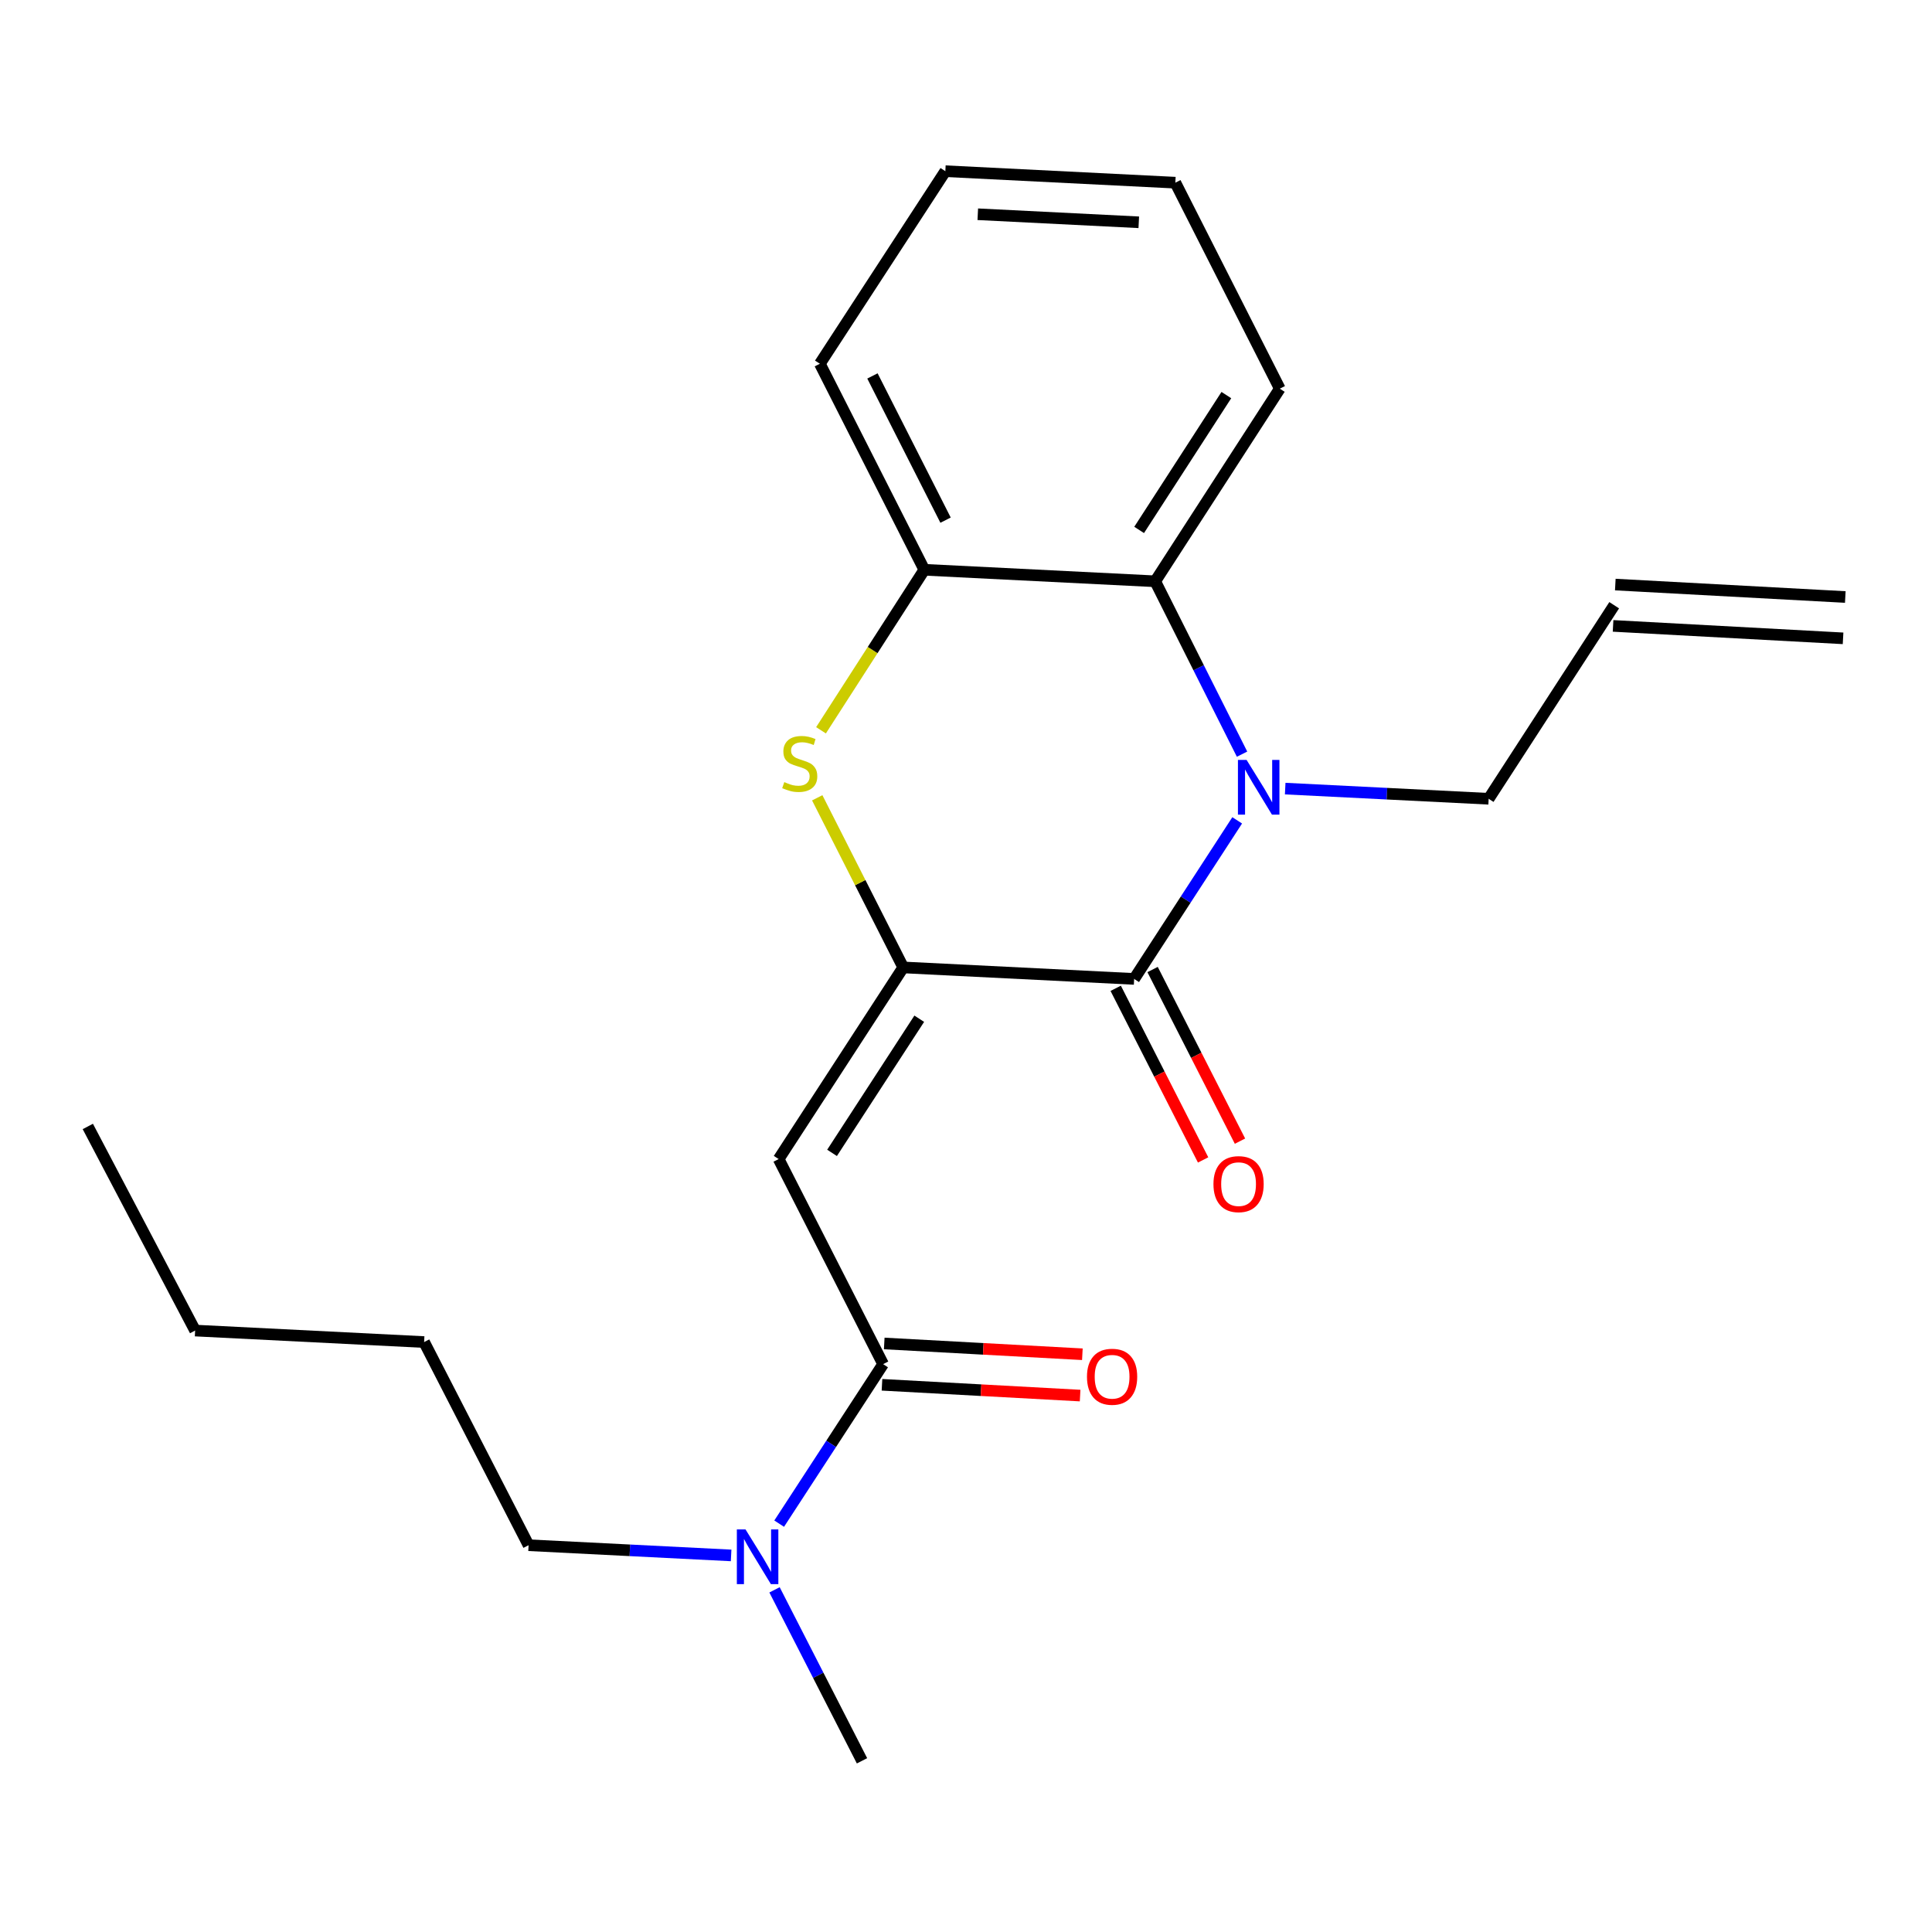<?xml version='1.0' encoding='iso-8859-1'?>
<svg version='1.1' baseProfile='full'
              xmlns='http://www.w3.org/2000/svg'
                      xmlns:rdkit='http://www.rdkit.org/xml'
                      xmlns:xlink='http://www.w3.org/1999/xlink'
                  xml:space='preserve'
width='1000px' height='1000px' viewBox='0 0 1000 1000'>
<!-- END OF HEADER -->
<rect style='opacity:1.0;fill:#FFFFFF;stroke:none' width='1000' height='1000' x='0' y='0'> </rect>
<path class='bond-1' d='M 467.511,500.738 L 587.029,506.688' style='fill:none;fill-rule:evenodd;stroke:#000000;stroke-width:6px;stroke-linecap:butt;stroke-linejoin:miter;stroke-opacity:1' />
<path class='bond-2' d='M 467.511,500.738 L 403.033,599.93' style='fill:none;fill-rule:evenodd;stroke:#000000;stroke-width:6px;stroke-linecap:butt;stroke-linejoin:miter;stroke-opacity:1' />
<path class='bond-2' d='M 475.8,527.291 L 430.665,596.726' style='fill:none;fill-rule:evenodd;stroke:#000000;stroke-width:6px;stroke-linecap:butt;stroke-linejoin:miter;stroke-opacity:1' />
<path class='bond-3' d='M 467.511,500.738 L 445.252,456.837' style='fill:none;fill-rule:evenodd;stroke:#000000;stroke-width:6px;stroke-linecap:butt;stroke-linejoin:miter;stroke-opacity:1' />
<path class='bond-3' d='M 445.252,456.837 L 422.993,412.937' style='fill:none;fill-rule:evenodd;stroke:#CCCC00;stroke-width:6px;stroke-linecap:butt;stroke-linejoin:miter;stroke-opacity:1' />
<path class='bond-0' d='M 640.37,424.614 L 613.7,465.651' style='fill:none;fill-rule:evenodd;stroke:#0000FF;stroke-width:6px;stroke-linecap:butt;stroke-linejoin:miter;stroke-opacity:1' />
<path class='bond-0' d='M 613.7,465.651 L 587.029,506.688' style='fill:none;fill-rule:evenodd;stroke:#000000;stroke-width:6px;stroke-linecap:butt;stroke-linejoin:miter;stroke-opacity:1' />
<path class='bond-5' d='M 642.883,390.353 L 620.407,345.616' style='fill:none;fill-rule:evenodd;stroke:#0000FF;stroke-width:6px;stroke-linecap:butt;stroke-linejoin:miter;stroke-opacity:1' />
<path class='bond-5' d='M 620.407,345.616 L 597.93,300.878' style='fill:none;fill-rule:evenodd;stroke:#000000;stroke-width:6px;stroke-linecap:butt;stroke-linejoin:miter;stroke-opacity:1' />
<path class='bond-10' d='M 665.215,408.182 L 717.87,410.814' style='fill:none;fill-rule:evenodd;stroke:#0000FF;stroke-width:6px;stroke-linecap:butt;stroke-linejoin:miter;stroke-opacity:1' />
<path class='bond-10' d='M 717.87,410.814 L 770.526,413.447' style='fill:none;fill-rule:evenodd;stroke:#000000;stroke-width:6px;stroke-linecap:butt;stroke-linejoin:miter;stroke-opacity:1' />
<path class='bond-8' d='M 577.485,511.549 L 600.107,555.965' style='fill:none;fill-rule:evenodd;stroke:#000000;stroke-width:6px;stroke-linecap:butt;stroke-linejoin:miter;stroke-opacity:1' />
<path class='bond-8' d='M 600.107,555.965 L 622.728,600.381' style='fill:none;fill-rule:evenodd;stroke:#FF0000;stroke-width:6px;stroke-linecap:butt;stroke-linejoin:miter;stroke-opacity:1' />
<path class='bond-8' d='M 596.574,501.827 L 619.195,546.244' style='fill:none;fill-rule:evenodd;stroke:#000000;stroke-width:6px;stroke-linecap:butt;stroke-linejoin:miter;stroke-opacity:1' />
<path class='bond-8' d='M 619.195,546.244 L 641.817,590.66' style='fill:none;fill-rule:evenodd;stroke:#FF0000;stroke-width:6px;stroke-linecap:butt;stroke-linejoin:miter;stroke-opacity:1' />
<path class='bond-4' d='M 403.033,599.93 L 457.098,706.072' style='fill:none;fill-rule:evenodd;stroke:#000000;stroke-width:6px;stroke-linecap:butt;stroke-linejoin:miter;stroke-opacity:1' />
<path class='bond-6' d='M 424.951,377.997 L 451.688,336.457' style='fill:none;fill-rule:evenodd;stroke:#CCCC00;stroke-width:6px;stroke-linecap:butt;stroke-linejoin:miter;stroke-opacity:1' />
<path class='bond-6' d='M 451.688,336.457 L 478.424,294.916' style='fill:none;fill-rule:evenodd;stroke:#000000;stroke-width:6px;stroke-linecap:butt;stroke-linejoin:miter;stroke-opacity:1' />
<path class='bond-7' d='M 457.098,706.072 L 430.198,747.356' style='fill:none;fill-rule:evenodd;stroke:#000000;stroke-width:6px;stroke-linecap:butt;stroke-linejoin:miter;stroke-opacity:1' />
<path class='bond-7' d='M 430.198,747.356 L 403.297,788.64' style='fill:none;fill-rule:evenodd;stroke:#0000FF;stroke-width:6px;stroke-linecap:butt;stroke-linejoin:miter;stroke-opacity:1' />
<path class='bond-9' d='M 456.516,716.766 L 507.792,719.557' style='fill:none;fill-rule:evenodd;stroke:#000000;stroke-width:6px;stroke-linecap:butt;stroke-linejoin:miter;stroke-opacity:1' />
<path class='bond-9' d='M 507.792,719.557 L 559.067,722.348' style='fill:none;fill-rule:evenodd;stroke:#FF0000;stroke-width:6px;stroke-linecap:butt;stroke-linejoin:miter;stroke-opacity:1' />
<path class='bond-9' d='M 457.68,695.377 L 508.956,698.168' style='fill:none;fill-rule:evenodd;stroke:#000000;stroke-width:6px;stroke-linecap:butt;stroke-linejoin:miter;stroke-opacity:1' />
<path class='bond-9' d='M 508.956,698.168 L 560.231,700.958' style='fill:none;fill-rule:evenodd;stroke:#FF0000;stroke-width:6px;stroke-linecap:butt;stroke-linejoin:miter;stroke-opacity:1' />
<path class='bond-13' d='M 597.93,300.878 L 662.42,201.175' style='fill:none;fill-rule:evenodd;stroke:#000000;stroke-width:6px;stroke-linecap:butt;stroke-linejoin:miter;stroke-opacity:1' />
<path class='bond-13' d='M 589.617,274.289 L 634.76,204.496' style='fill:none;fill-rule:evenodd;stroke:#000000;stroke-width:6px;stroke-linecap:butt;stroke-linejoin:miter;stroke-opacity:1' />
<path class='bond-22' d='M 597.93,300.878 L 478.424,294.916' style='fill:none;fill-rule:evenodd;stroke:#000000;stroke-width:6px;stroke-linecap:butt;stroke-linejoin:miter;stroke-opacity:1' />
<path class='bond-14' d='M 478.424,294.916 L 424.359,188.274' style='fill:none;fill-rule:evenodd;stroke:#000000;stroke-width:6px;stroke-linecap:butt;stroke-linejoin:miter;stroke-opacity:1' />
<path class='bond-14' d='M 489.42,269.233 L 451.575,194.584' style='fill:none;fill-rule:evenodd;stroke:#000000;stroke-width:6px;stroke-linecap:butt;stroke-linejoin:miter;stroke-opacity:1' />
<path class='bond-15' d='M 378.425,805.085 L 326.008,802.443' style='fill:none;fill-rule:evenodd;stroke:#0000FF;stroke-width:6px;stroke-linecap:butt;stroke-linejoin:miter;stroke-opacity:1' />
<path class='bond-15' d='M 326.008,802.443 L 273.59,799.801' style='fill:none;fill-rule:evenodd;stroke:#000000;stroke-width:6px;stroke-linecap:butt;stroke-linejoin:miter;stroke-opacity:1' />
<path class='bond-16' d='M 400.895,822.901 L 423.534,867.148' style='fill:none;fill-rule:evenodd;stroke:#0000FF;stroke-width:6px;stroke-linecap:butt;stroke-linejoin:miter;stroke-opacity:1' />
<path class='bond-16' d='M 423.534,867.148 L 446.173,911.394' style='fill:none;fill-rule:evenodd;stroke:#000000;stroke-width:6px;stroke-linecap:butt;stroke-linejoin:miter;stroke-opacity:1' />
<path class='bond-11' d='M 770.526,413.447 L 835.503,313.267' style='fill:none;fill-rule:evenodd;stroke:#000000;stroke-width:6px;stroke-linecap:butt;stroke-linejoin:miter;stroke-opacity:1' />
<path class='bond-12' d='M 834.925,323.962 L 953.967,330.4' style='fill:none;fill-rule:evenodd;stroke:#000000;stroke-width:6px;stroke-linecap:butt;stroke-linejoin:miter;stroke-opacity:1' />
<path class='bond-12' d='M 836.082,302.572 L 955.124,309.01' style='fill:none;fill-rule:evenodd;stroke:#000000;stroke-width:6px;stroke-linecap:butt;stroke-linejoin:miter;stroke-opacity:1' />
<path class='bond-19' d='M 662.42,201.175 L 608.355,94.557' style='fill:none;fill-rule:evenodd;stroke:#000000;stroke-width:6px;stroke-linecap:butt;stroke-linejoin:miter;stroke-opacity:1' />
<path class='bond-20' d='M 424.359,188.274 L 489.313,88.606' style='fill:none;fill-rule:evenodd;stroke:#000000;stroke-width:6px;stroke-linecap:butt;stroke-linejoin:miter;stroke-opacity:1' />
<path class='bond-17' d='M 273.59,799.801 L 219.525,694.647' style='fill:none;fill-rule:evenodd;stroke:#000000;stroke-width:6px;stroke-linecap:butt;stroke-linejoin:miter;stroke-opacity:1' />
<path class='bond-18' d='M 219.525,694.647 L 100.995,688.697' style='fill:none;fill-rule:evenodd;stroke:#000000;stroke-width:6px;stroke-linecap:butt;stroke-linejoin:miter;stroke-opacity:1' />
<path class='bond-21' d='M 100.995,688.697 L 45.455,583.055' style='fill:none;fill-rule:evenodd;stroke:#000000;stroke-width:6px;stroke-linecap:butt;stroke-linejoin:miter;stroke-opacity:1' />
<path class='bond-23' d='M 608.355,94.557 L 489.313,88.606' style='fill:none;fill-rule:evenodd;stroke:#000000;stroke-width:6px;stroke-linecap:butt;stroke-linejoin:miter;stroke-opacity:1' />
<path class='bond-23' d='M 589.43,115.059 L 506.1,110.893' style='fill:none;fill-rule:evenodd;stroke:#000000;stroke-width:6px;stroke-linecap:butt;stroke-linejoin:miter;stroke-opacity:1' />
<path  class='atom-1' d='M 645.235 393.336
L 654.515 408.336
Q 655.435 409.816, 656.915 412.496
Q 658.395 415.176, 658.475 415.336
L 658.475 393.336
L 662.235 393.336
L 662.235 421.656
L 658.355 421.656
L 648.395 405.256
Q 647.235 403.336, 645.995 401.136
Q 644.795 398.936, 644.435 398.256
L 644.435 421.656
L 640.755 421.656
L 640.755 393.336
L 645.235 393.336
' fill='#0000FF'/>
<path  class='atom-4' d='M 405.946 404.816
Q 406.266 404.936, 407.586 405.496
Q 408.906 406.056, 410.346 406.416
Q 411.826 406.736, 413.266 406.736
Q 415.946 406.736, 417.506 405.456
Q 419.066 404.136, 419.066 401.856
Q 419.066 400.296, 418.266 399.336
Q 417.506 398.376, 416.306 397.856
Q 415.106 397.336, 413.106 396.736
Q 410.586 395.976, 409.066 395.256
Q 407.586 394.536, 406.506 393.016
Q 405.466 391.496, 405.466 388.936
Q 405.466 385.376, 407.866 383.176
Q 410.306 380.976, 415.106 380.976
Q 418.386 380.976, 422.106 382.536
L 421.186 385.616
Q 417.786 384.216, 415.226 384.216
Q 412.466 384.216, 410.946 385.376
Q 409.426 386.496, 409.466 388.456
Q 409.466 389.976, 410.226 390.896
Q 411.026 391.816, 412.146 392.336
Q 413.306 392.856, 415.226 393.456
Q 417.786 394.256, 419.306 395.056
Q 420.826 395.856, 421.906 397.496
Q 423.026 399.096, 423.026 401.856
Q 423.026 405.776, 420.386 407.896
Q 417.786 409.976, 413.426 409.976
Q 410.906 409.976, 408.986 409.416
Q 407.106 408.896, 404.866 407.976
L 405.946 404.816
' fill='#CCCC00'/>
<path  class='atom-8' d='M 385.872 791.615
L 395.152 806.615
Q 396.072 808.095, 397.552 810.775
Q 399.032 813.455, 399.112 813.615
L 399.112 791.615
L 402.872 791.615
L 402.872 819.935
L 398.992 819.935
L 389.032 803.535
Q 387.872 801.615, 386.632 799.415
Q 385.432 797.215, 385.072 796.535
L 385.072 819.935
L 381.392 819.935
L 381.392 791.615
L 385.872 791.615
' fill='#0000FF'/>
<path  class='atom-9' d='M 628.082 612.898
Q 628.082 606.098, 631.442 602.298
Q 634.802 598.498, 641.082 598.498
Q 647.362 598.498, 650.722 602.298
Q 654.082 606.098, 654.082 612.898
Q 654.082 619.778, 650.682 623.698
Q 647.282 627.578, 641.082 627.578
Q 634.842 627.578, 631.442 623.698
Q 628.082 619.818, 628.082 612.898
M 641.082 624.378
Q 645.402 624.378, 647.722 621.498
Q 650.082 618.578, 650.082 612.898
Q 650.082 607.338, 647.722 604.538
Q 645.402 601.698, 641.082 601.698
Q 636.762 601.698, 634.402 604.498
Q 632.082 607.298, 632.082 612.898
Q 632.082 618.618, 634.402 621.498
Q 636.762 624.378, 641.082 624.378
' fill='#FF0000'/>
<path  class='atom-10' d='M 562.617 712.602
Q 562.617 705.802, 565.977 702.002
Q 569.337 698.202, 575.617 698.202
Q 581.897 698.202, 585.257 702.002
Q 588.617 705.802, 588.617 712.602
Q 588.617 719.482, 585.217 723.402
Q 581.817 727.282, 575.617 727.282
Q 569.377 727.282, 565.977 723.402
Q 562.617 719.522, 562.617 712.602
M 575.617 724.082
Q 579.937 724.082, 582.257 721.202
Q 584.617 718.282, 584.617 712.602
Q 584.617 707.042, 582.257 704.242
Q 579.937 701.402, 575.617 701.402
Q 571.297 701.402, 568.937 704.202
Q 566.617 707.002, 566.617 712.602
Q 566.617 718.322, 568.937 721.202
Q 571.297 724.082, 575.617 724.082
' fill='#FF0000'/>
</svg>
